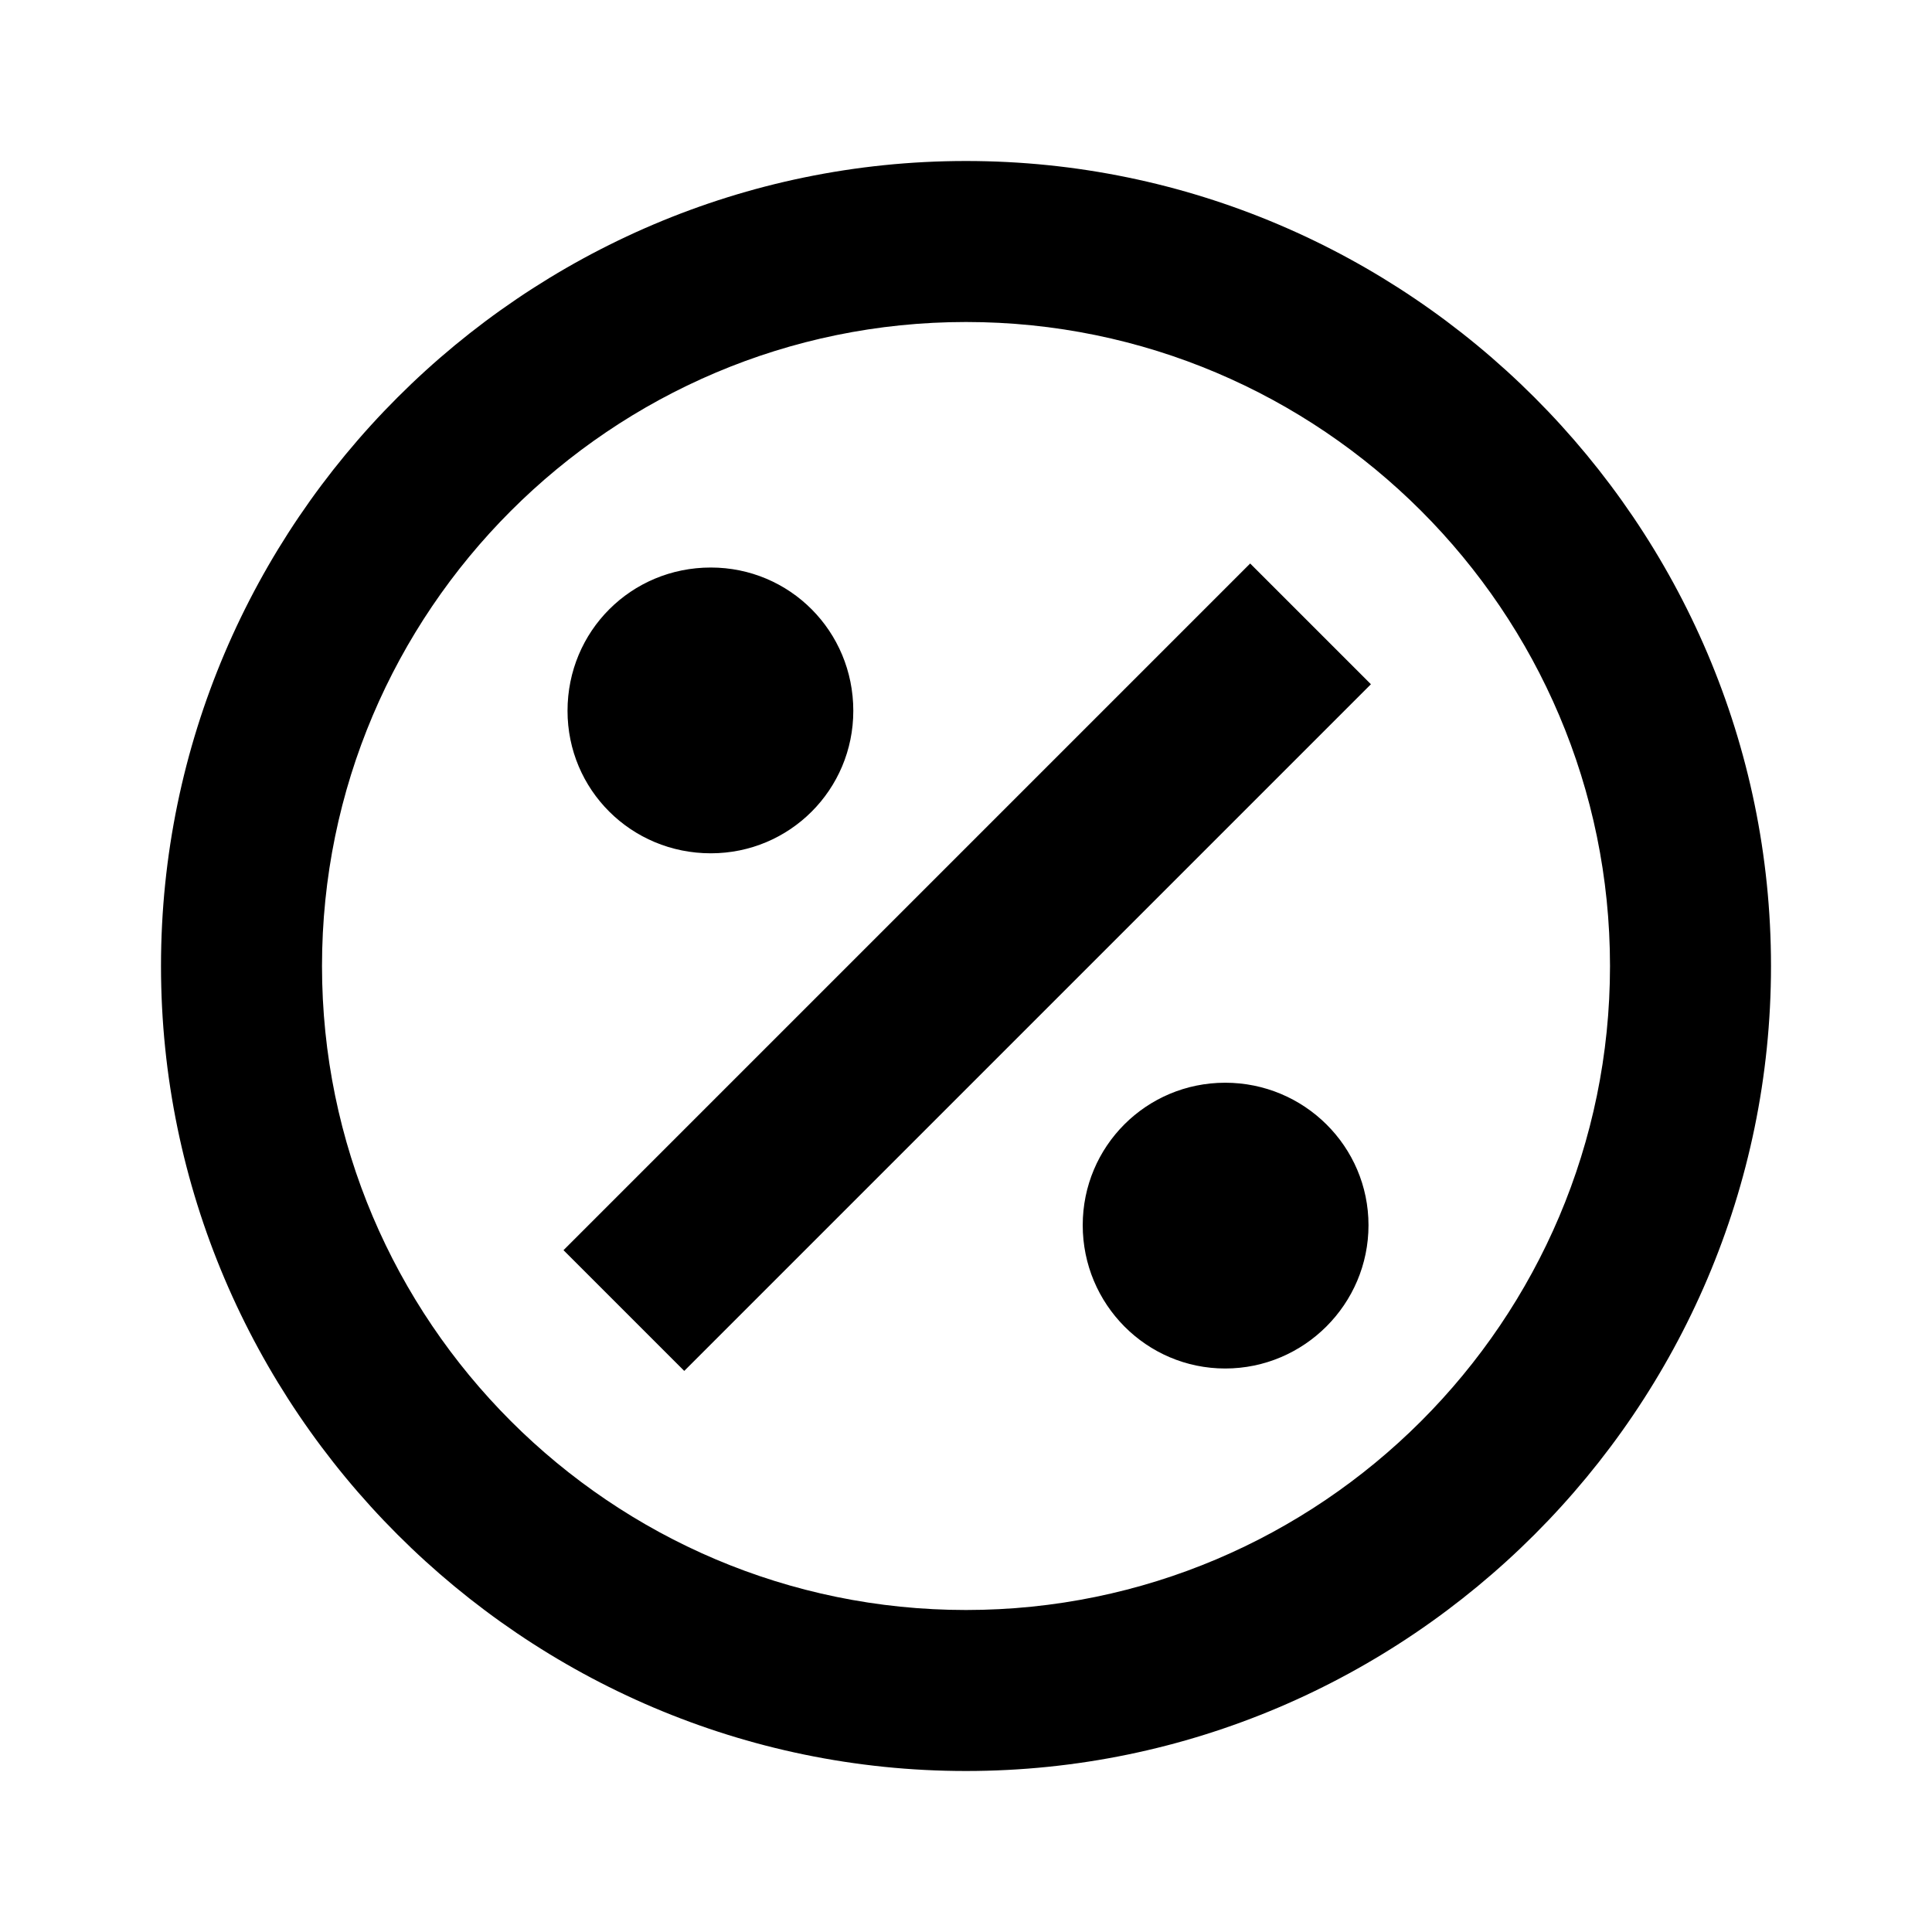 <?xml version="1.0" encoding="utf-8"?>
<!-- Generator: www.svgicons.com -->
<svg xmlns="http://www.w3.org/2000/svg" width="800" height="800" viewBox="0 0 24 24">
<path fill="currentColor" d="M17 15.22c0 .98-.8 1.78-1.78 1.78s-1.77-.8-1.77-1.78s.79-1.77 1.77-1.77s1.78.79 1.78 1.77M8.83 10.6c.98 0 1.77-.79 1.77-1.77c0-.99-.79-1.78-1.77-1.78c-.99 0-1.78.79-1.78 1.78c0 .98.79 1.77 1.78 1.77M7 15.53l1.5 1.5l8.53-8.53l-1.5-1.5zM22 12c0 5.5-4.5 10-10 10S2 17.5 2 12S6.5 2 12 2s10 4.5 10 10m-2 0c0-4.41-3.59-8-8-8s-8 3.59-8 8s3.59 8 8 8s8-3.59 8-8"/>
</svg>